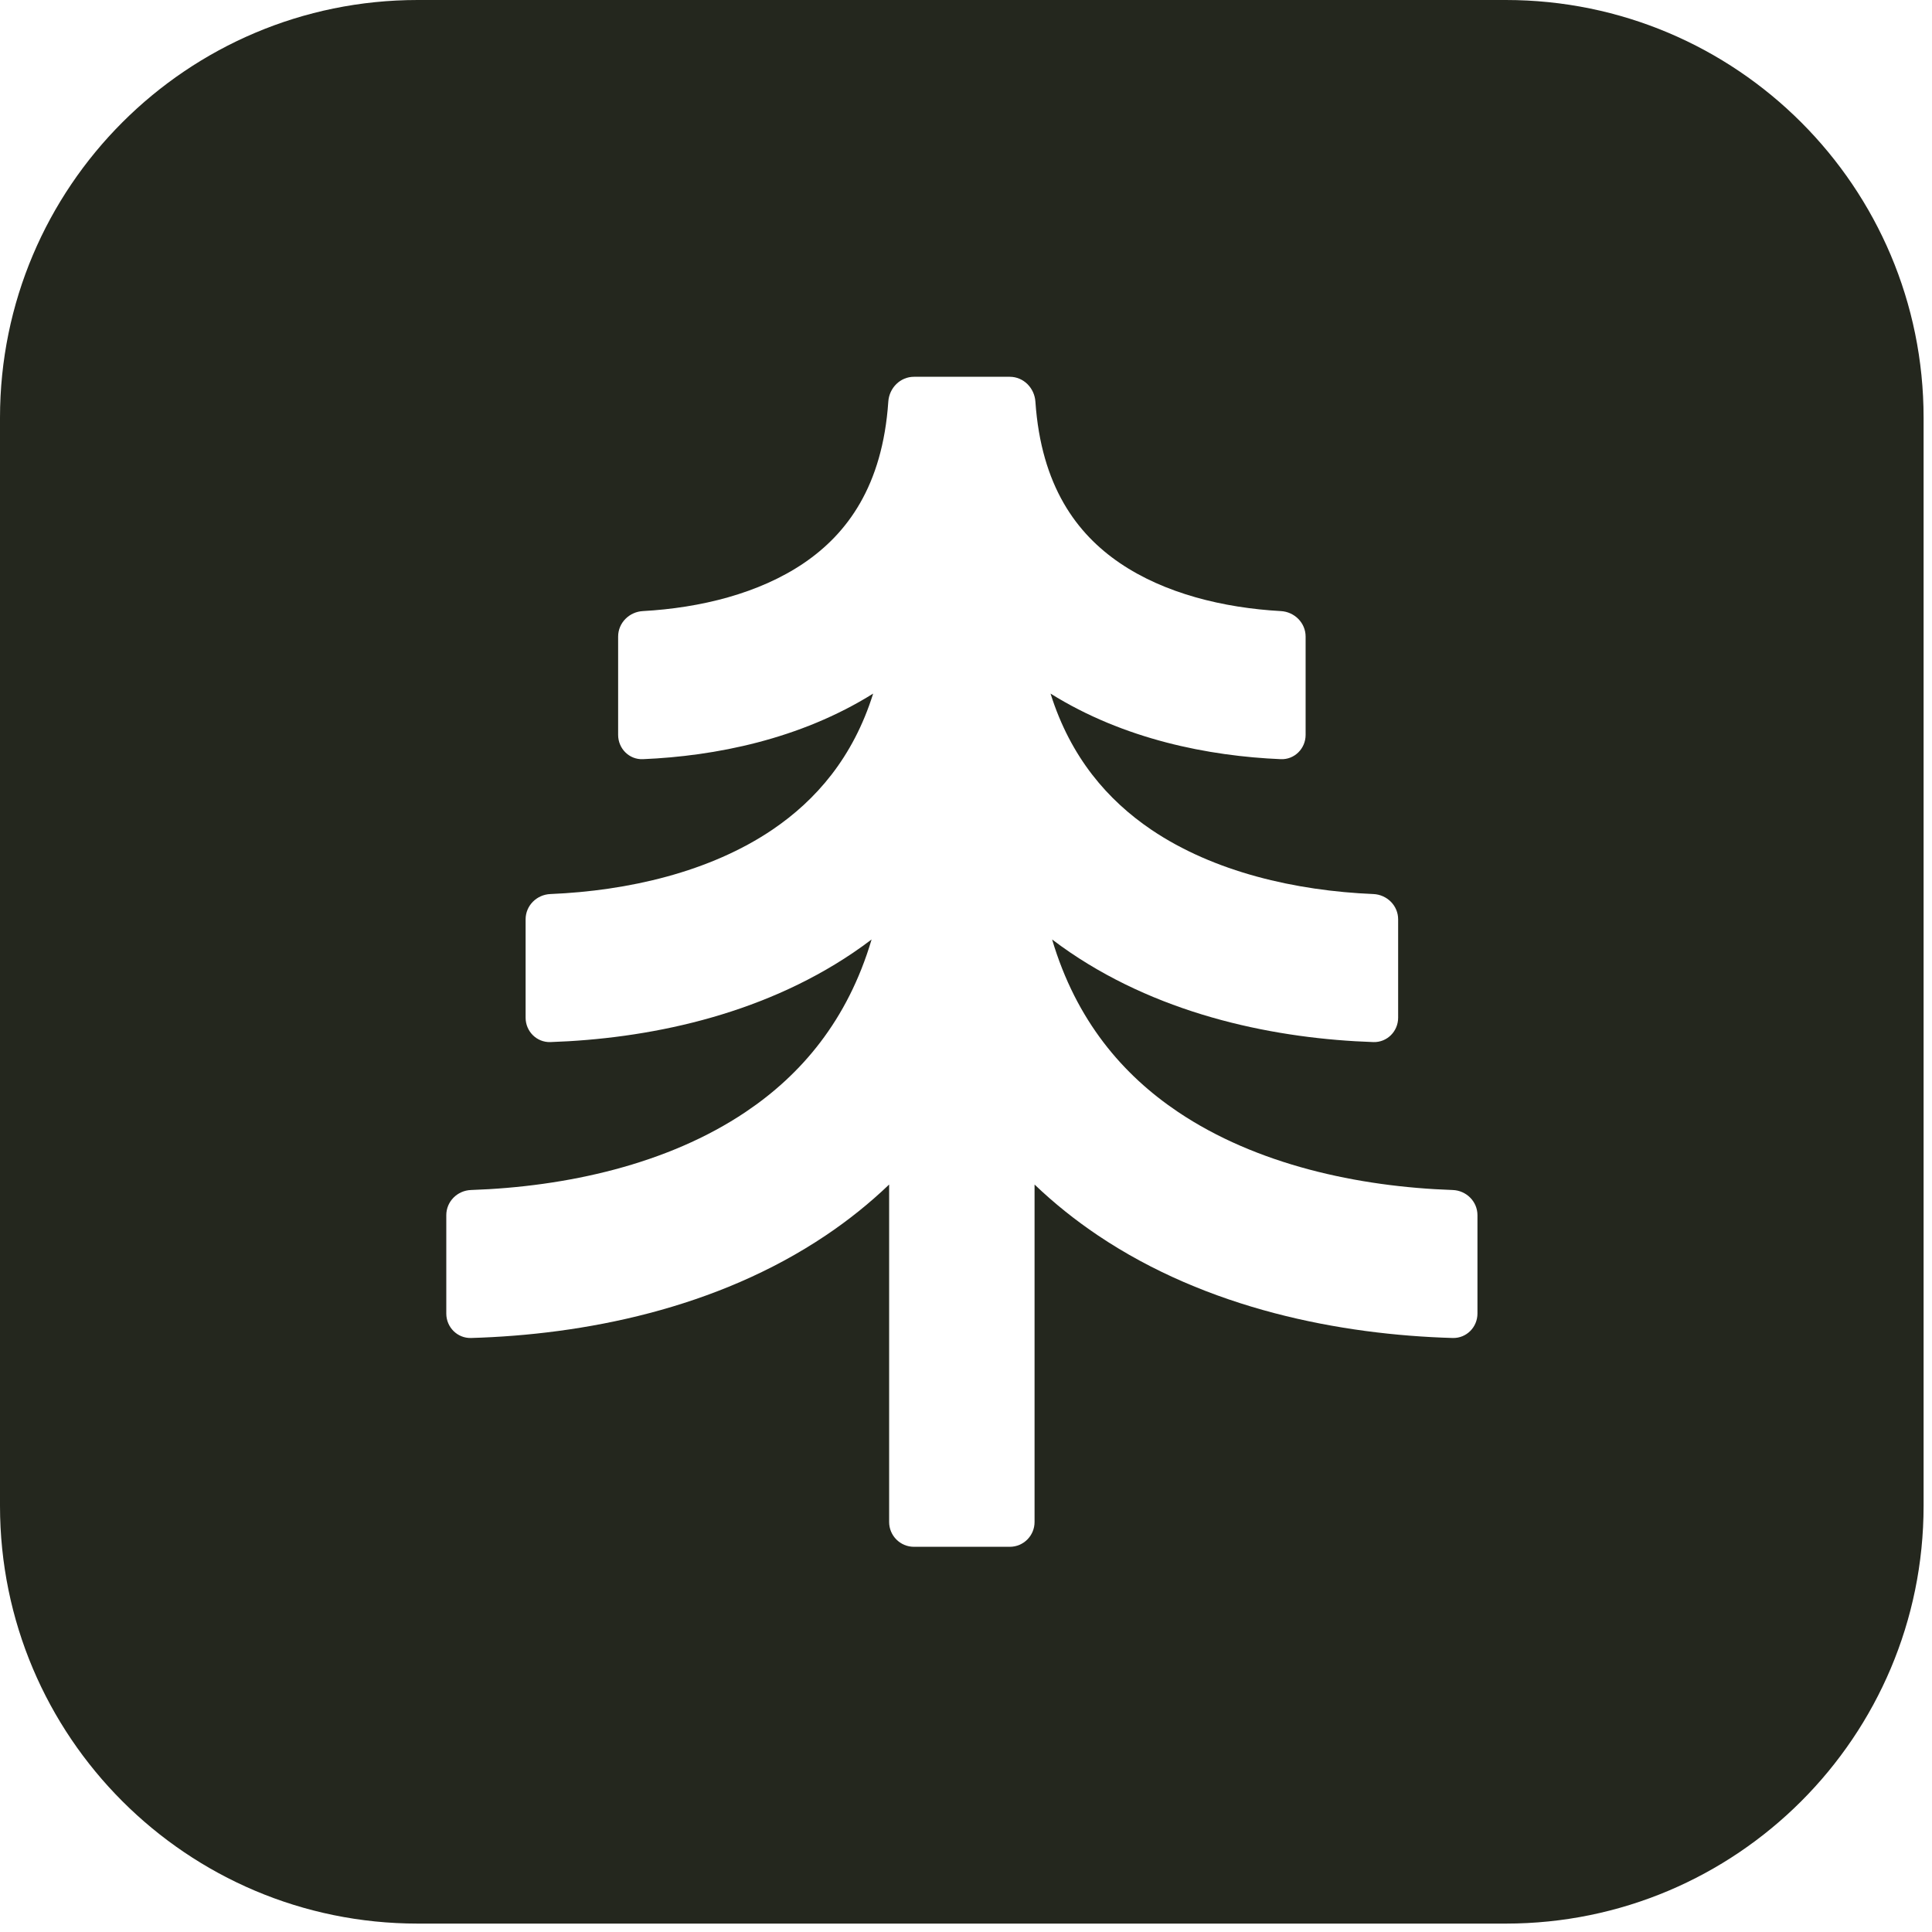 <svg width="37" height="37" viewBox="0 0 37 37" fill="none" xmlns="http://www.w3.org/2000/svg">
<path fill-rule="evenodd" clip-rule="evenodd" d="M36.839 8C36.839 3.582 33.257 0 28.838 0H8C3.582 0 0 3.582 0 8V28.838C0 33.257 3.582 36.839 8 36.839H28.838C33.257 36.839 36.839 33.257 36.839 28.838V8ZM12.312 14.539C12.05 14.55 11.838 14.336 11.838 14.074V12.191C11.838 11.928 12.051 11.717 12.312 11.703C13.412 11.642 14.54 11.366 15.399 10.781C16.219 10.222 16.902 9.313 17.012 7.691C17.03 7.429 17.241 7.216 17.503 7.216H19.339C19.601 7.216 19.811 7.429 19.829 7.691C19.94 9.313 20.623 10.222 21.443 10.781C22.301 11.366 23.43 11.642 24.529 11.703C24.791 11.717 25.004 11.928 25.004 12.191V14.074C25.004 14.336 24.791 14.55 24.529 14.539C23.148 14.481 21.522 14.16 20.119 13.283C20.505 14.511 21.217 15.325 22.045 15.887C23.248 16.702 24.817 17.06 26.301 17.122C26.563 17.133 26.776 17.344 26.776 17.606V19.49C26.776 19.752 26.564 19.965 26.302 19.957C24.474 19.895 22.303 19.466 20.5 18.244C20.381 18.163 20.264 18.079 20.149 17.992C20.611 19.549 21.505 20.585 22.559 21.294C24.06 22.304 26.008 22.728 27.82 22.79C28.082 22.799 28.295 23.01 28.295 23.272V25.156C28.295 25.418 28.083 25.631 27.821 25.624C25.675 25.562 23.126 25.072 21.023 23.657C20.595 23.369 20.189 23.045 19.813 22.685V29.148C19.813 29.41 19.601 29.623 19.339 29.623H17.503C17.241 29.623 17.028 29.41 17.028 29.148V22.685C16.652 23.045 16.247 23.369 15.818 23.657C13.716 25.072 11.167 25.562 9.021 25.624C8.759 25.631 8.547 25.418 8.547 25.156V23.272C8.547 23.01 8.759 22.799 9.021 22.79C10.834 22.728 12.781 22.304 14.282 21.294C15.337 20.585 16.231 19.549 16.692 17.992C16.578 18.079 16.46 18.163 16.341 18.244C14.538 19.466 12.368 19.895 10.54 19.957C10.278 19.965 10.066 19.752 10.066 19.49V17.606C10.066 17.344 10.278 17.133 10.54 17.122C12.025 17.06 13.593 16.702 14.796 15.887C15.624 15.325 16.337 14.511 16.722 13.283C15.32 14.16 13.693 14.481 12.312 14.539Z" fill="#24271E"/>
</svg>
